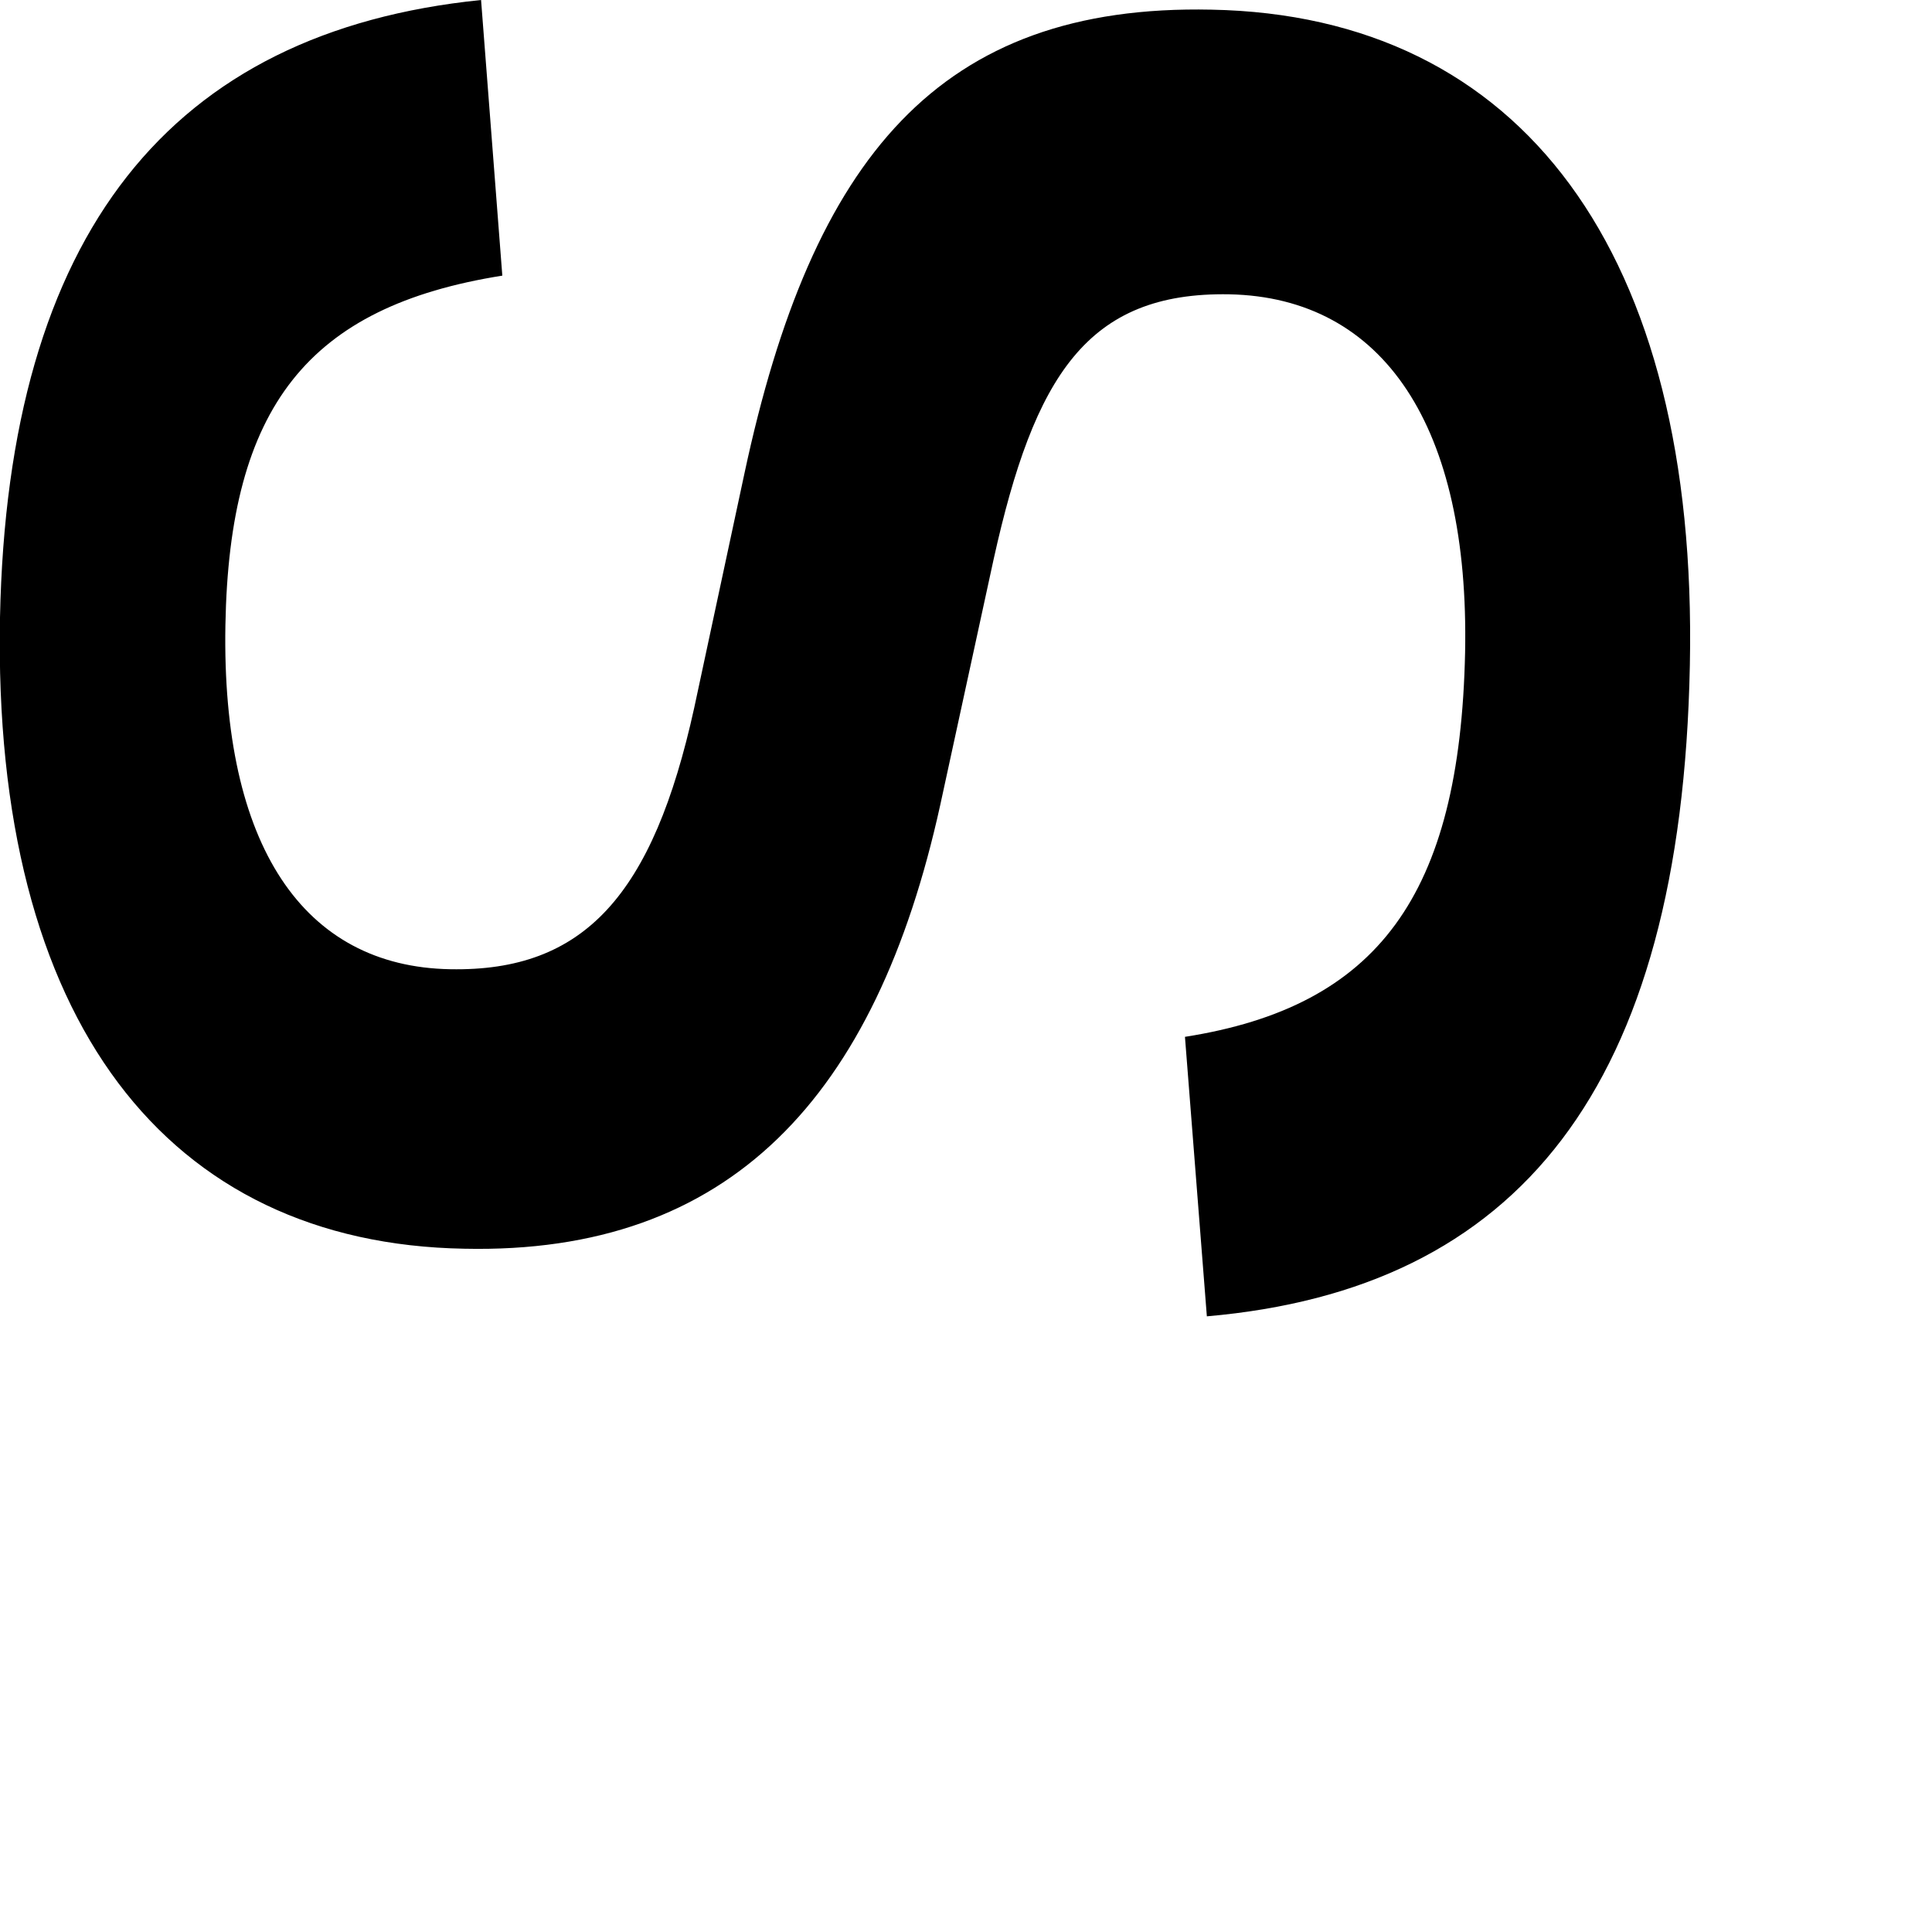 <?xml version="1.0" encoding="utf-8"?>
<svg xmlns="http://www.w3.org/2000/svg" fill="none" height="100%" overflow="visible" preserveAspectRatio="none" style="display: block;" viewBox="0 0 3 3" width="100%">
<path d="M1.874 2.044L1.84 1.61C2.139 1.563 2.267 1.391 2.275 1.013C2.282 0.663 2.149 0.462 1.909 0.457C1.688 0.453 1.606 0.584 1.543 0.868L1.46 1.25C1.36 1.704 1.133 1.948 0.721 1.939C0.261 1.931 -0.012 1.587 0 0.959C0.012 0.362 0.265 0.049 0.747 0L0.78 0.428C0.478 0.476 0.356 0.632 0.35 0.971C0.344 1.313 0.471 1.501 0.699 1.505C0.907 1.509 1.014 1.39 1.078 1.099L1.156 0.735C1.261 0.244 1.459 0.006 1.881 0.015C2.362 0.024 2.637 0.391 2.624 1.033C2.611 1.692 2.356 2.002 1.874 2.044Z" fill="black" id="Path 359"/>
</svg>